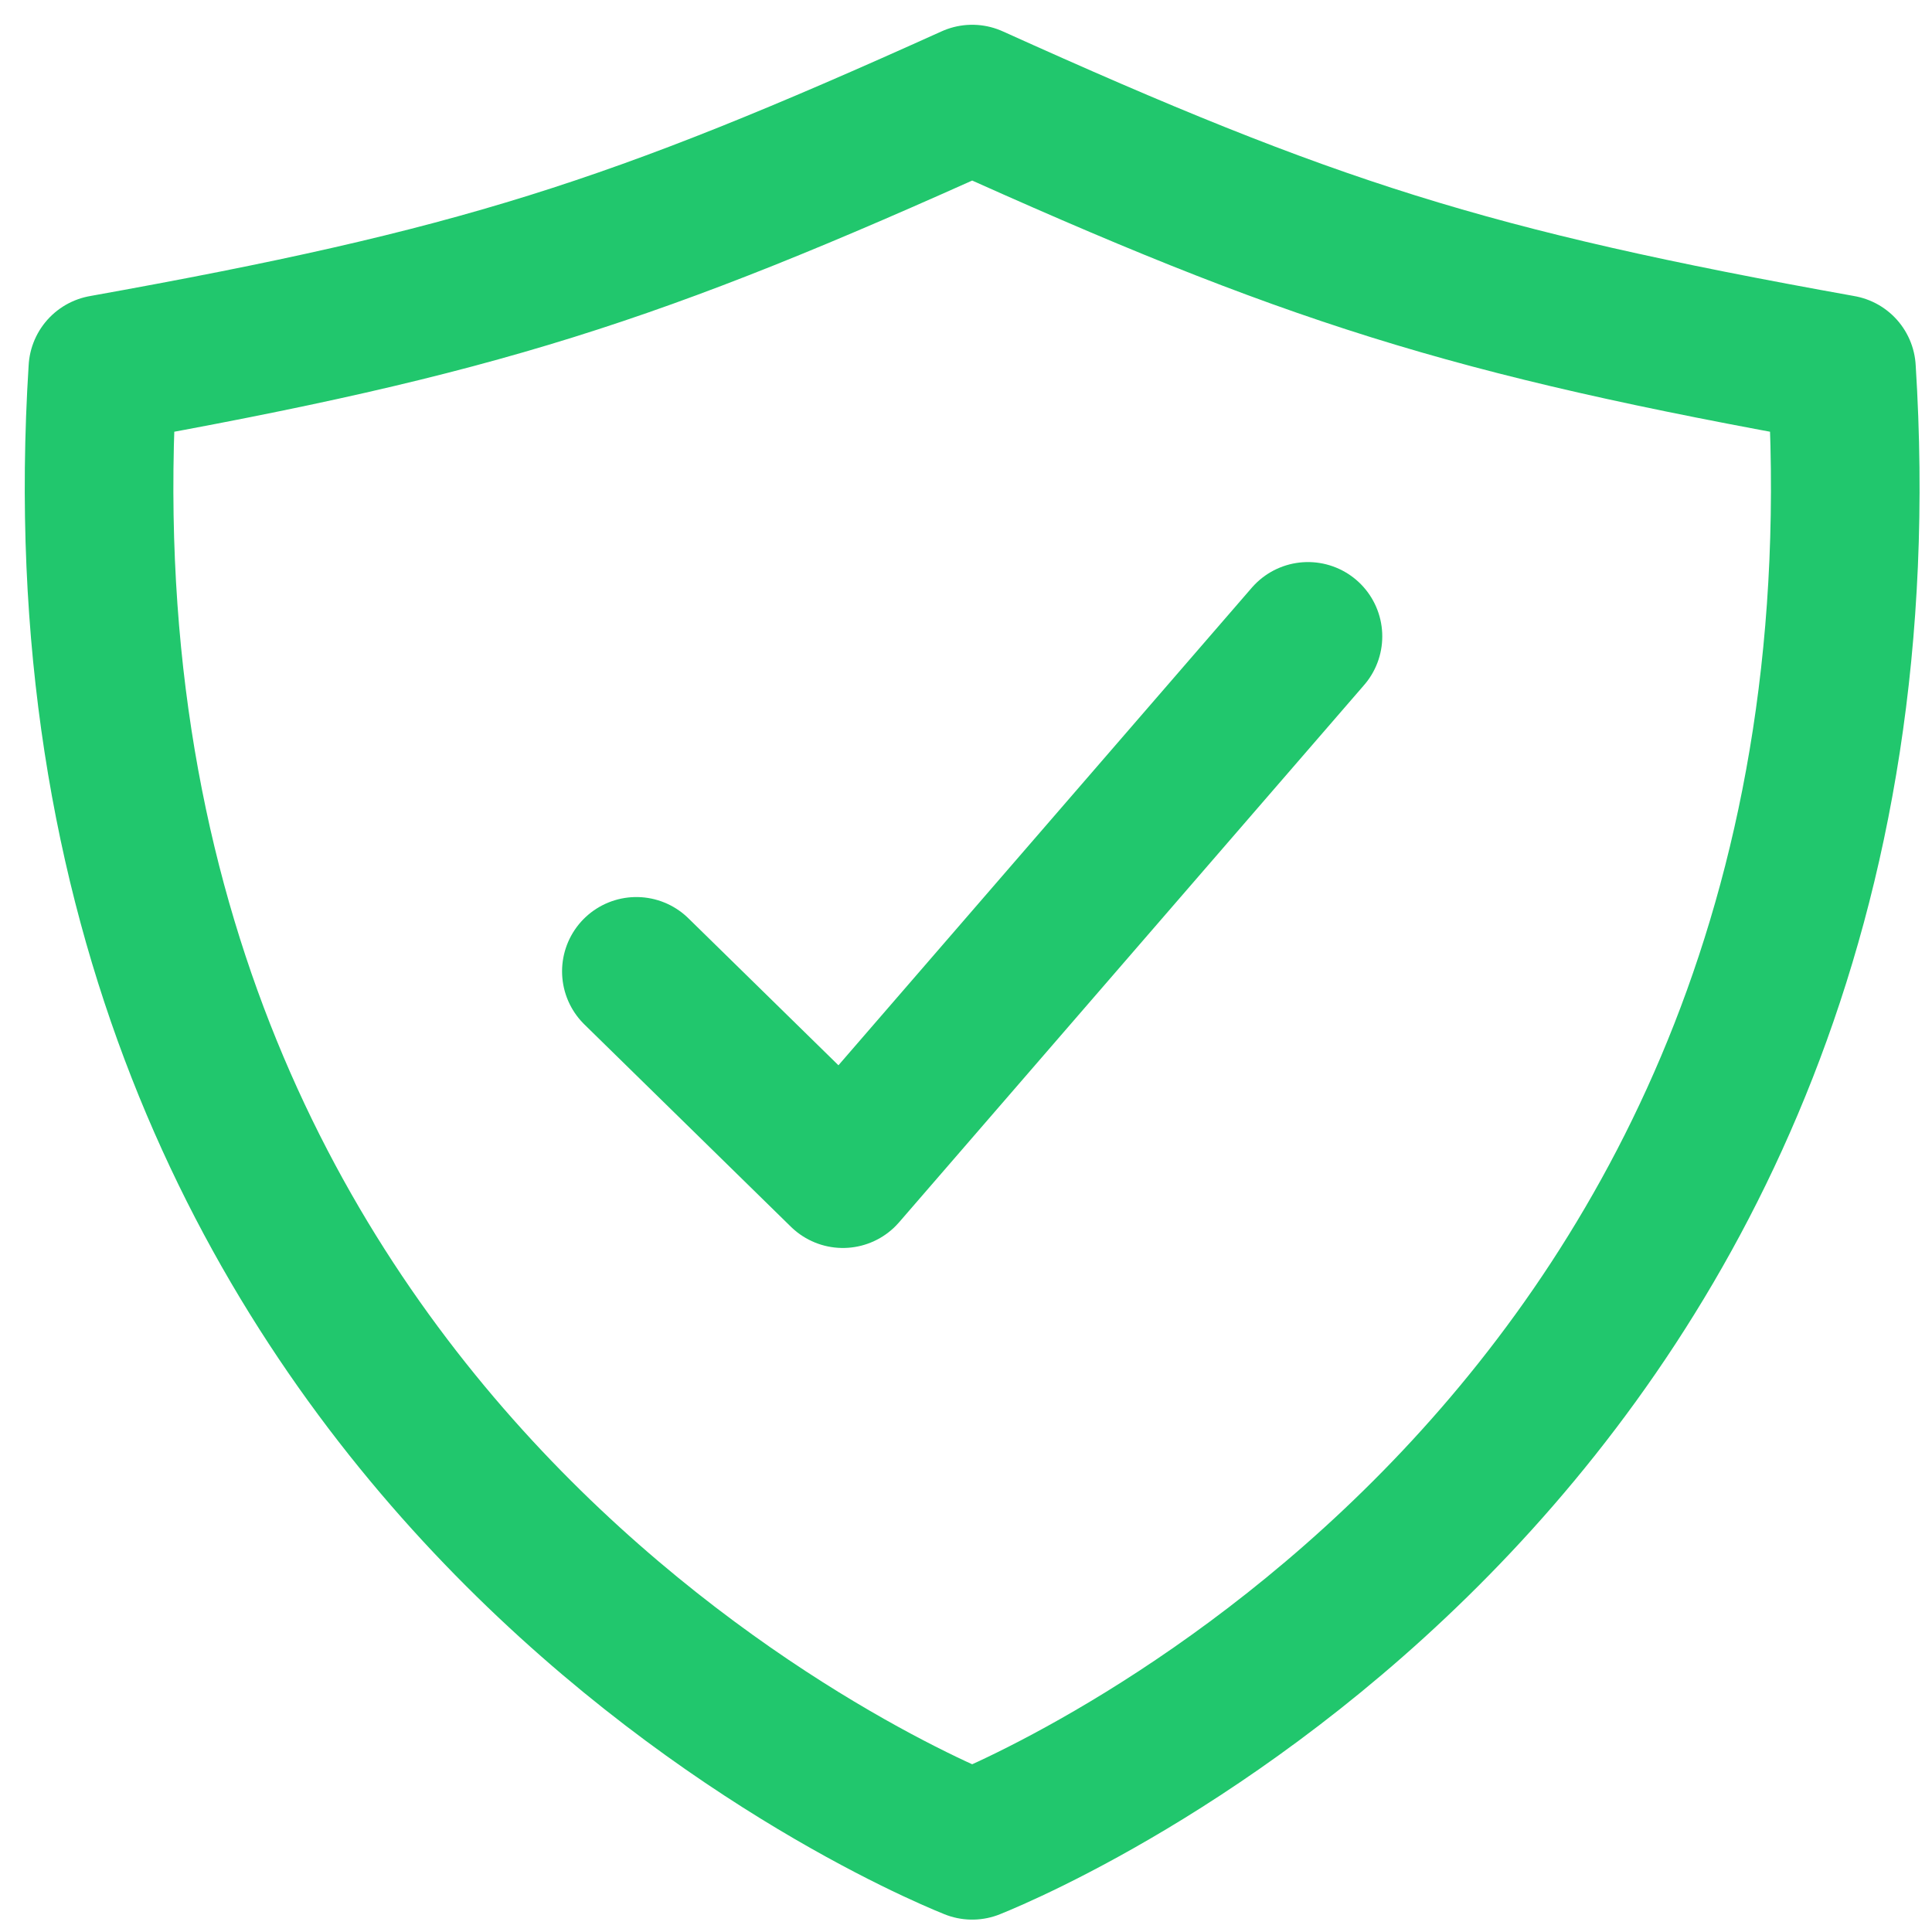 <svg width="39" height="39" viewBox="0 0 39 39" fill="none" xmlns="http://www.w3.org/2000/svg">
<path d="M26.403 12.846L17.015 23.692L12.846 19.608" stroke="#21C76D" stroke-width="3" stroke-linecap="round" stroke-linejoin="round"/>
<path d="M37.173 7.454C29.596 6.095 26.464 5.089 19.625 2C12.786 5.089 9.653 6.095 2.076 7.454C0.703 29.211 18.318 36.724 19.625 37.25C20.931 36.724 38.546 29.211 37.173 7.454Z" stroke="#21C76D" stroke-width="3" stroke-linecap="round" stroke-linejoin="round"/>
</svg>
